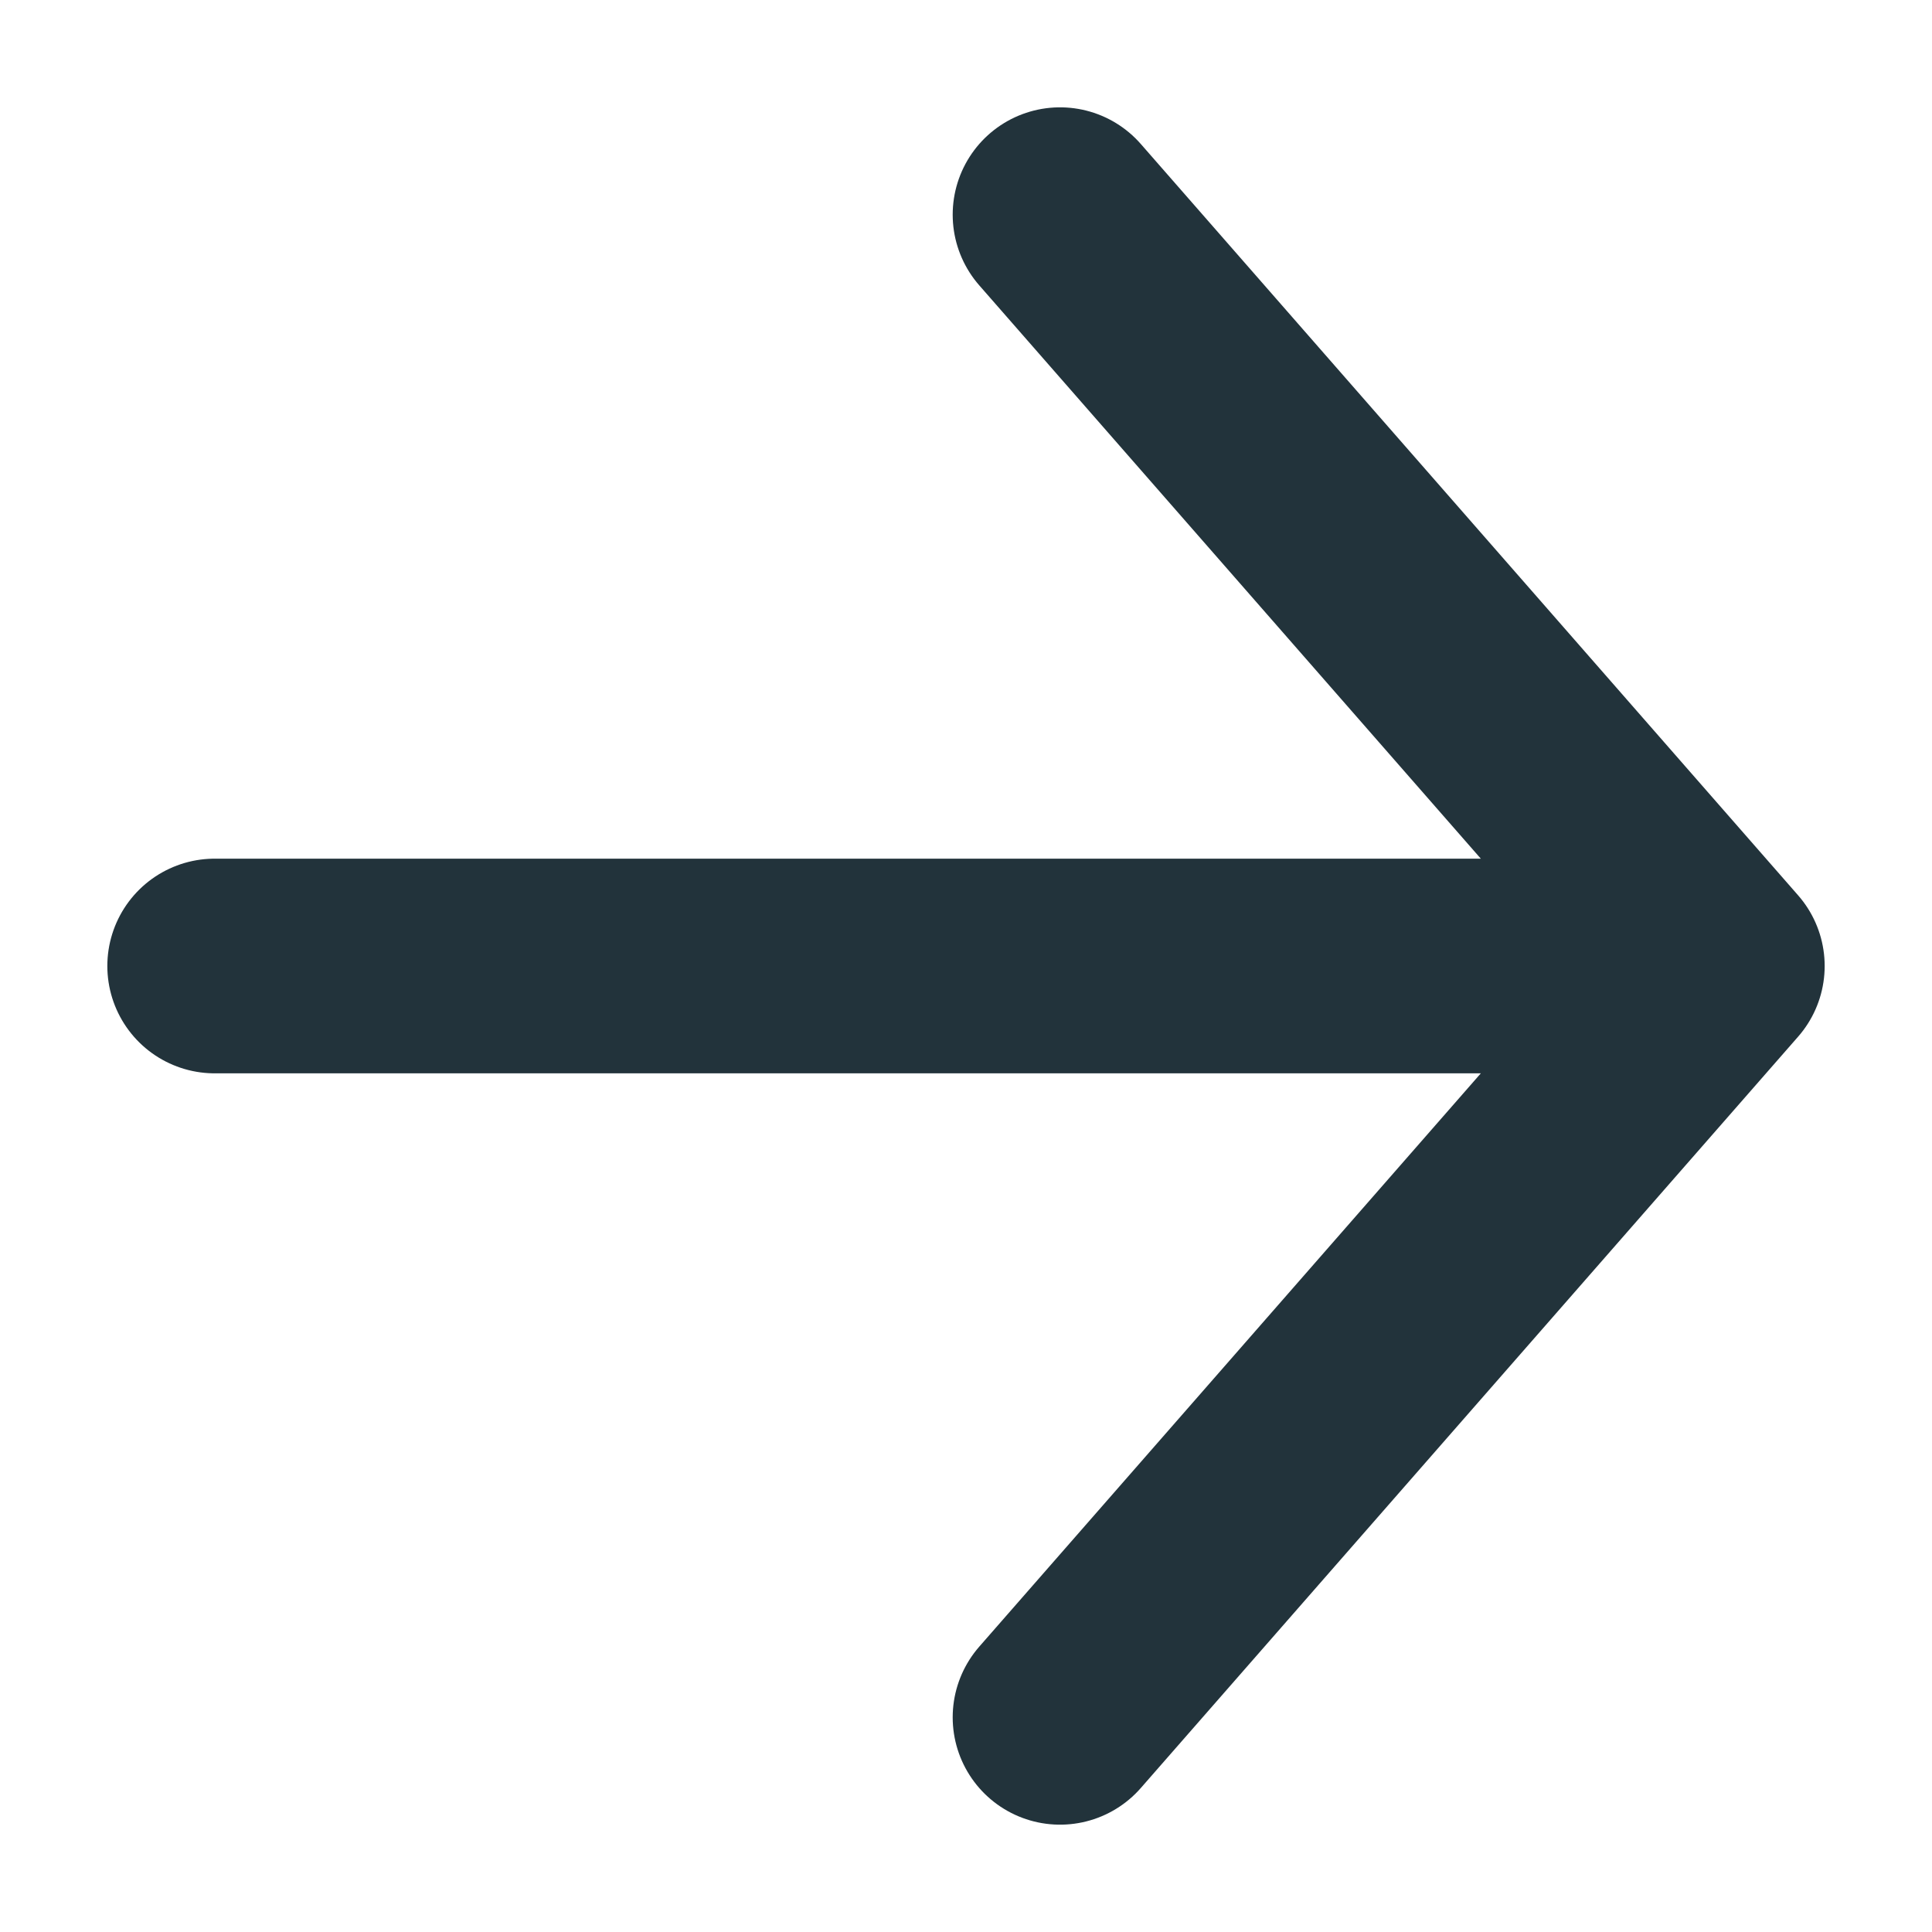 <svg width="9" height="9" viewBox="0 0 9 9" fill="none" xmlns="http://www.w3.org/2000/svg">
<path d="M8 4.5L1 4.5M4.938 8L8 4.5L4.938 1" stroke="#22333B" stroke-linecap="round" stroke-linejoin="round"/>
</svg>
